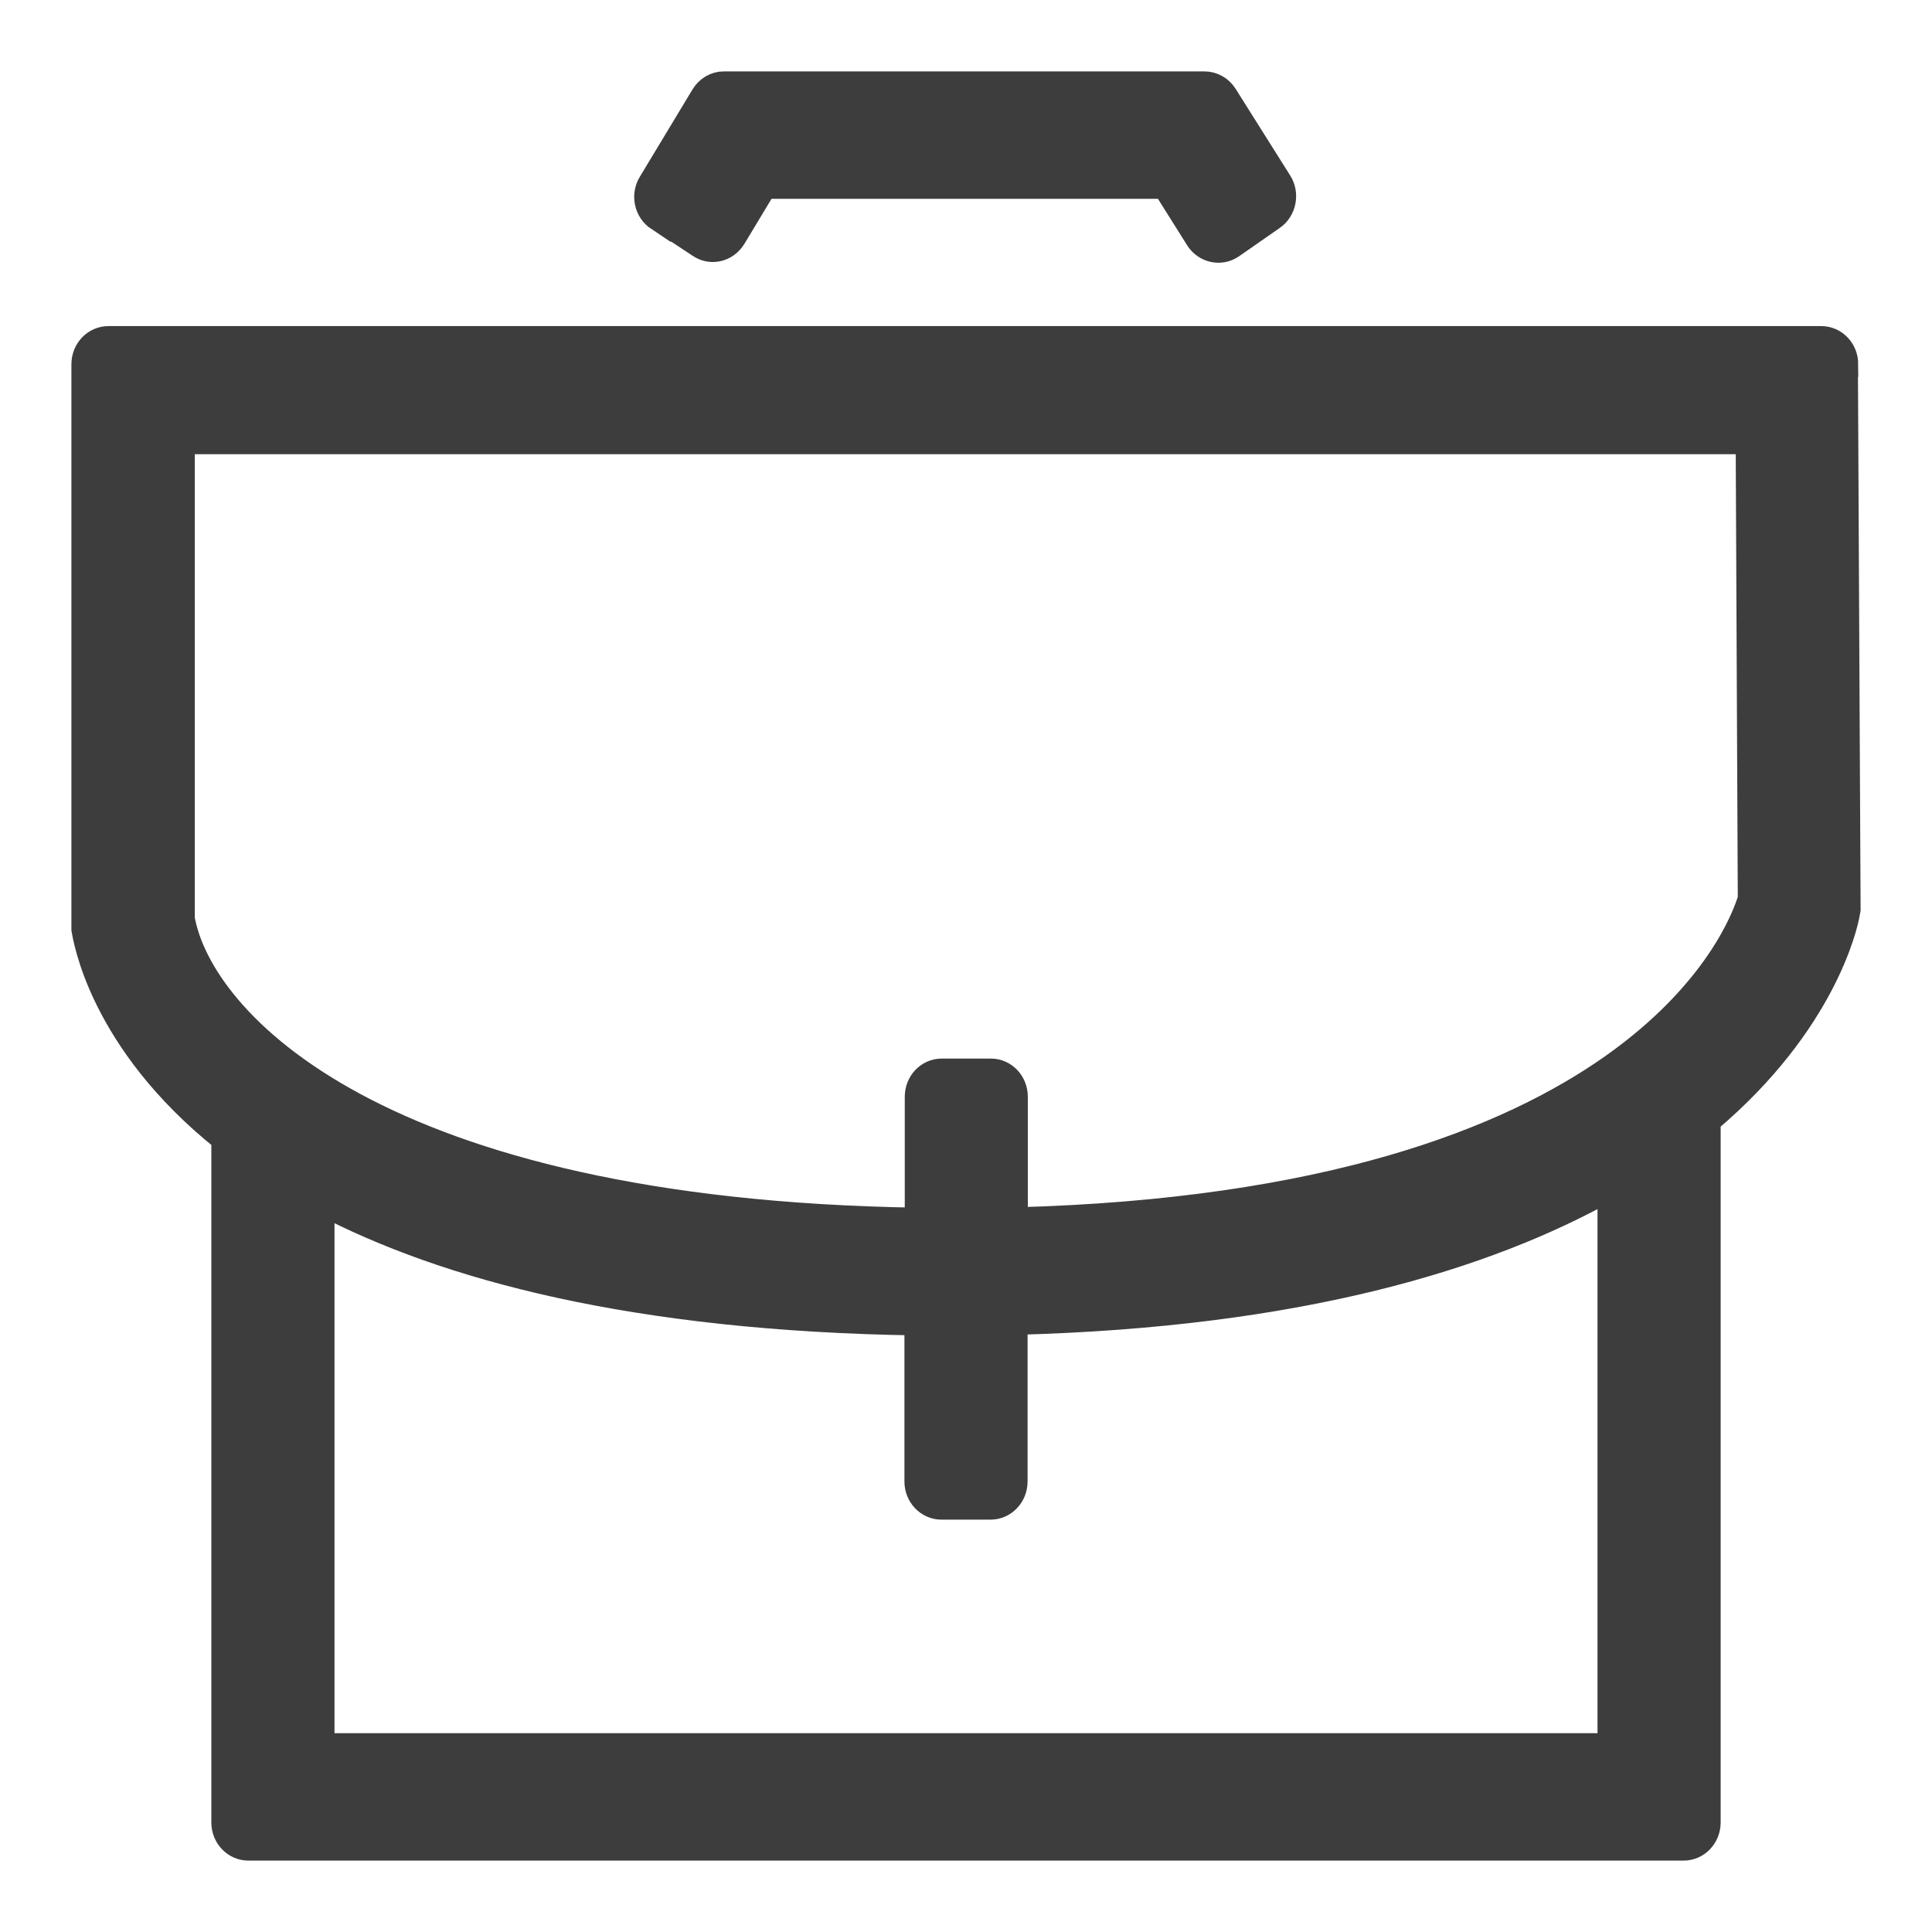 <?xml version="1.0" encoding="UTF-8" standalone="no"?>
<svg xmlns="http://www.w3.org/2000/svg" fill="none" height="23" viewBox="0 0 23 23" width="23">
  
  <path d="M21.972 4.337C21.972 4.168 21.843 4.032 21.681 4.032H1.291C1.13 4.032 1 4.168 1 4.337V11.062C1.018 11.161 1.2 12.386 2.666 13.559V21.696C2.666 21.864 2.796 22 2.957 22H20.043C20.204 22 20.334 21.864 20.334 21.696V13.343C21.727 12.169 21.972 10.985 21.989 10.886L22 10.827L21.968 4.337H21.972ZM19.172 20.783H3.832V14.318C5.302 15.088 7.539 15.697 10.917 15.748V17.637C10.917 17.805 11.047 17.941 11.208 17.941H11.792C11.953 17.941 12.083 17.805 12.083 17.637V15.741C15.461 15.653 17.694 14.971 19.168 14.142V20.779L19.172 20.783ZM12.086 14.523V13.057C12.086 12.888 11.957 12.752 11.796 12.752H11.211C11.05 12.752 10.921 12.888 10.921 13.057V14.527C4.494 14.428 2.386 12.162 2.169 10.937V5.257H20.813L20.838 10.699C20.712 11.12 19.508 14.325 12.086 14.523ZM7.837 2.595L8.33 2.921C8.467 3.013 8.645 2.969 8.733 2.826L9.1 2.217H13.868L14.26 2.841C14.348 2.98 14.53 3.02 14.663 2.929L15.149 2.591C15.282 2.5 15.321 2.309 15.233 2.17L14.582 1.136C14.555 1.094 14.519 1.059 14.476 1.036C14.433 1.012 14.386 1 14.337 1H8.617C8.516 1 8.425 1.055 8.372 1.143L7.746 2.181C7.658 2.324 7.7 2.511 7.837 2.602V2.595Z" fill="#3D3D3D" stroke="#3D3D3D" stroke-width="0.3"/>
  
</svg>
